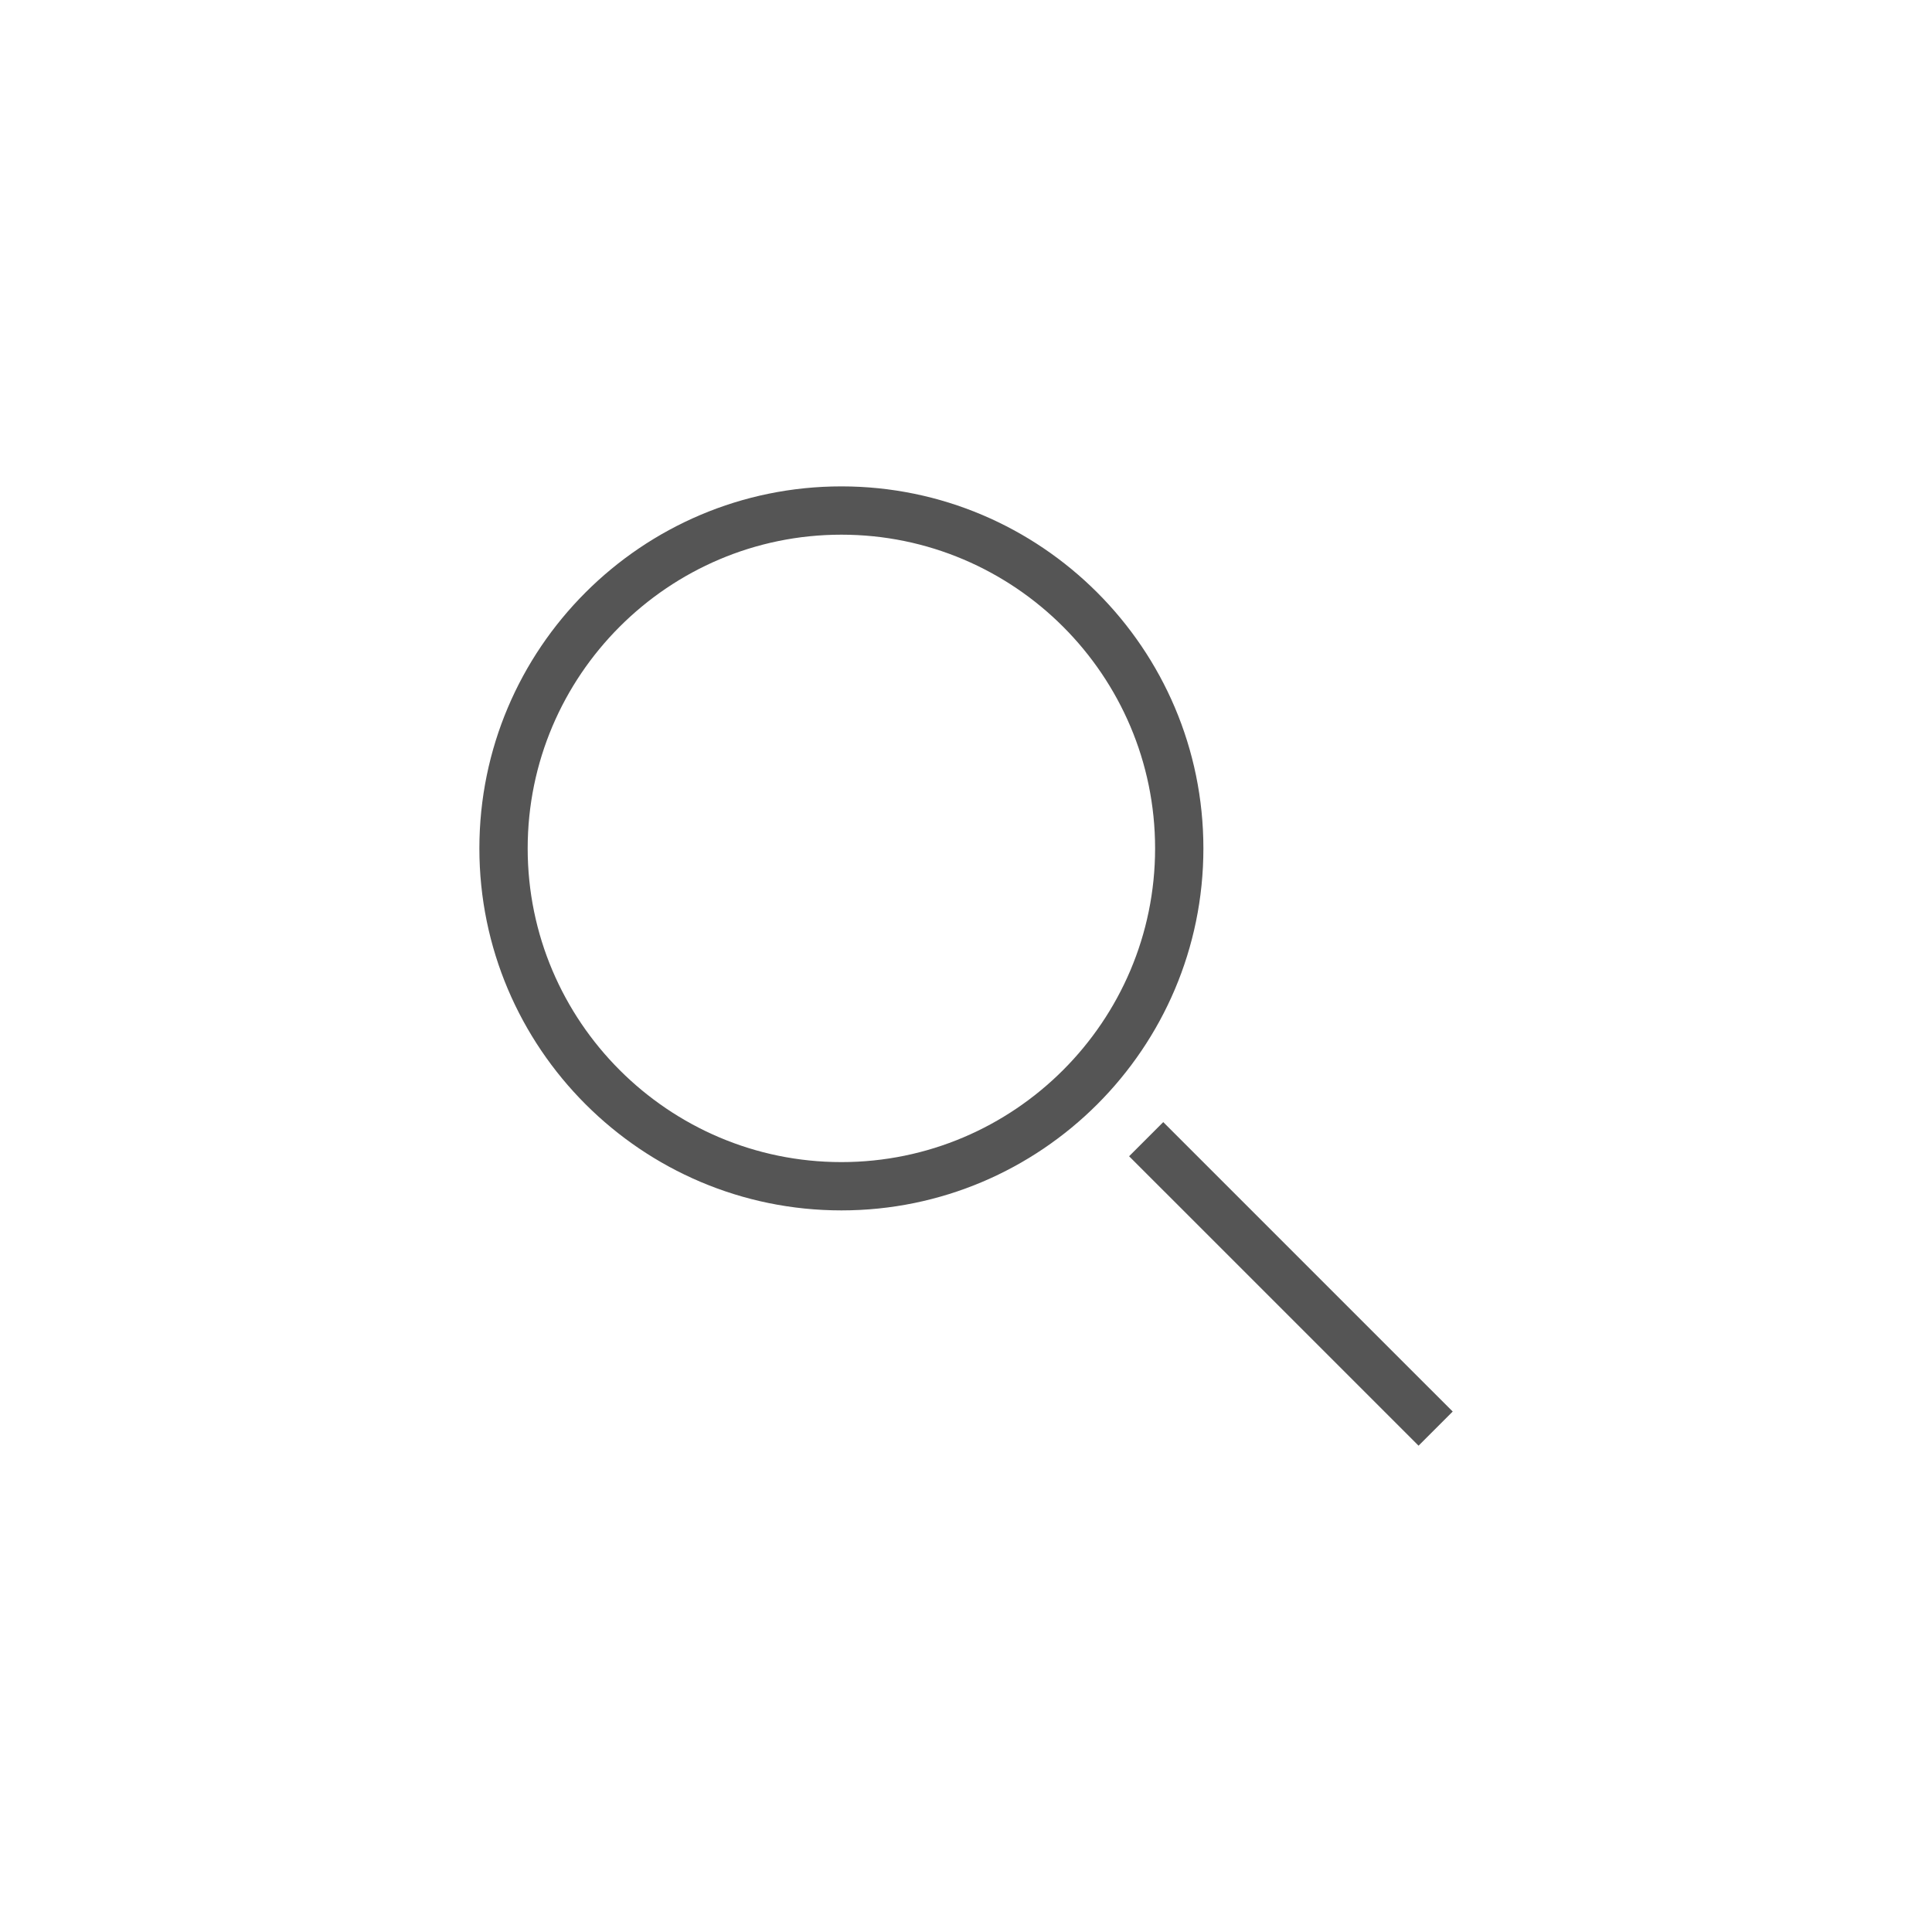<svg version="1.1" id="レイヤー_1" xmlns="http://www.w3.org/2000/svg" x="0" y="0" viewBox="0 0 80 80" xml:space="preserve"><style>.st0{fill:#555}</style><path class="st0" d="M34.84 20.14c-8.27 0-14.99 6.72-14.99 14.99 0 8.26 6.72 14.99 14.99 14.99s14.99-6.72 14.99-14.99-6.73-14.99-14.99-14.99zm0 27.98c-7.16 0-12.99-5.83-12.99-12.99s5.83-12.99 12.99-12.99 12.99 5.83 12.99 12.99S42 48.12 34.84 48.12z"/><path transform="rotate(-45.001 53.45 53.16)" class="st0" d="M52.45 44.69h2v16.95h-2z"/></svg>